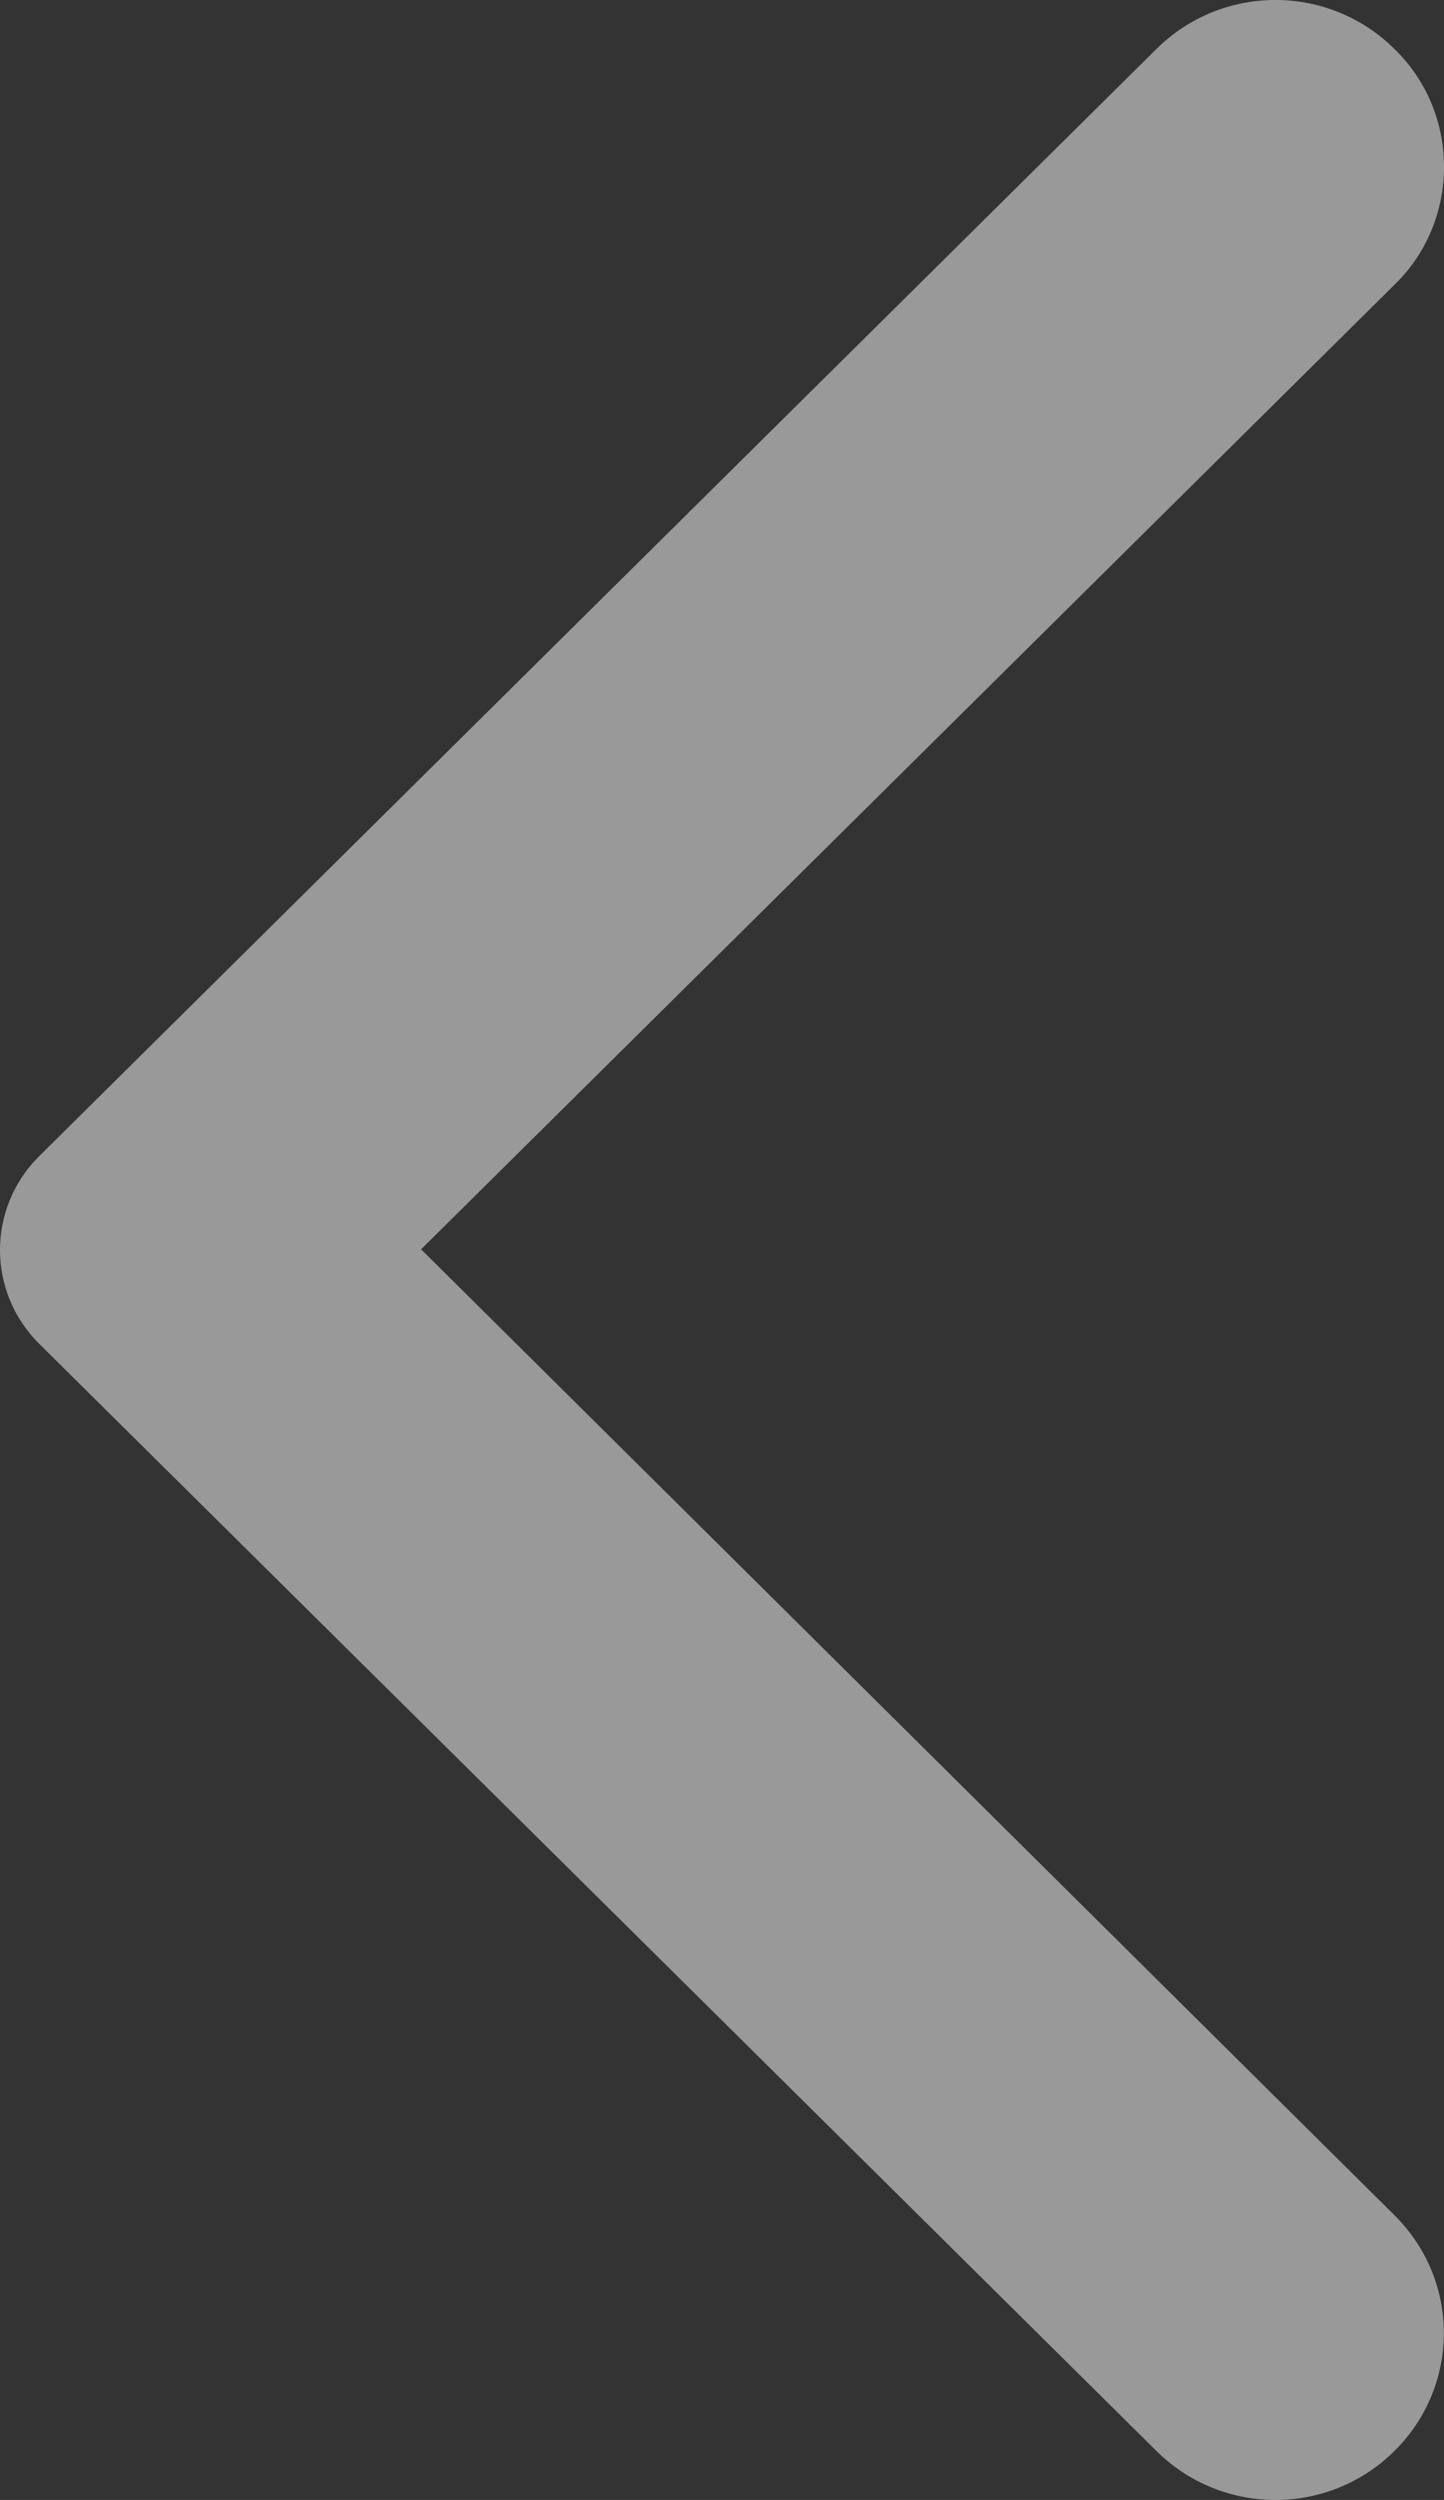 <svg width="26" height="45" viewBox="0 0 26 45" fill="none" xmlns="http://www.w3.org/2000/svg">
<rect x="0" y="0" width="26" height="45" fill="#333333" stroke="none"/>
<path opacity="0.5" d="M25.107 0.881C23.921 -0.294 22.009 -0.294 20.823 0.881L0.708 20.809C-0.236 21.745 -0.236 23.255 0.708 24.191L20.823 44.119C22.009 45.294 23.921 45.294 25.107 44.119C26.294 42.944 26.294 41.049 25.107 39.874L7.582 22.488L25.132 5.102C26.294 3.951 26.294 2.032 25.107 0.881Z" fill="white"/>
</svg>

